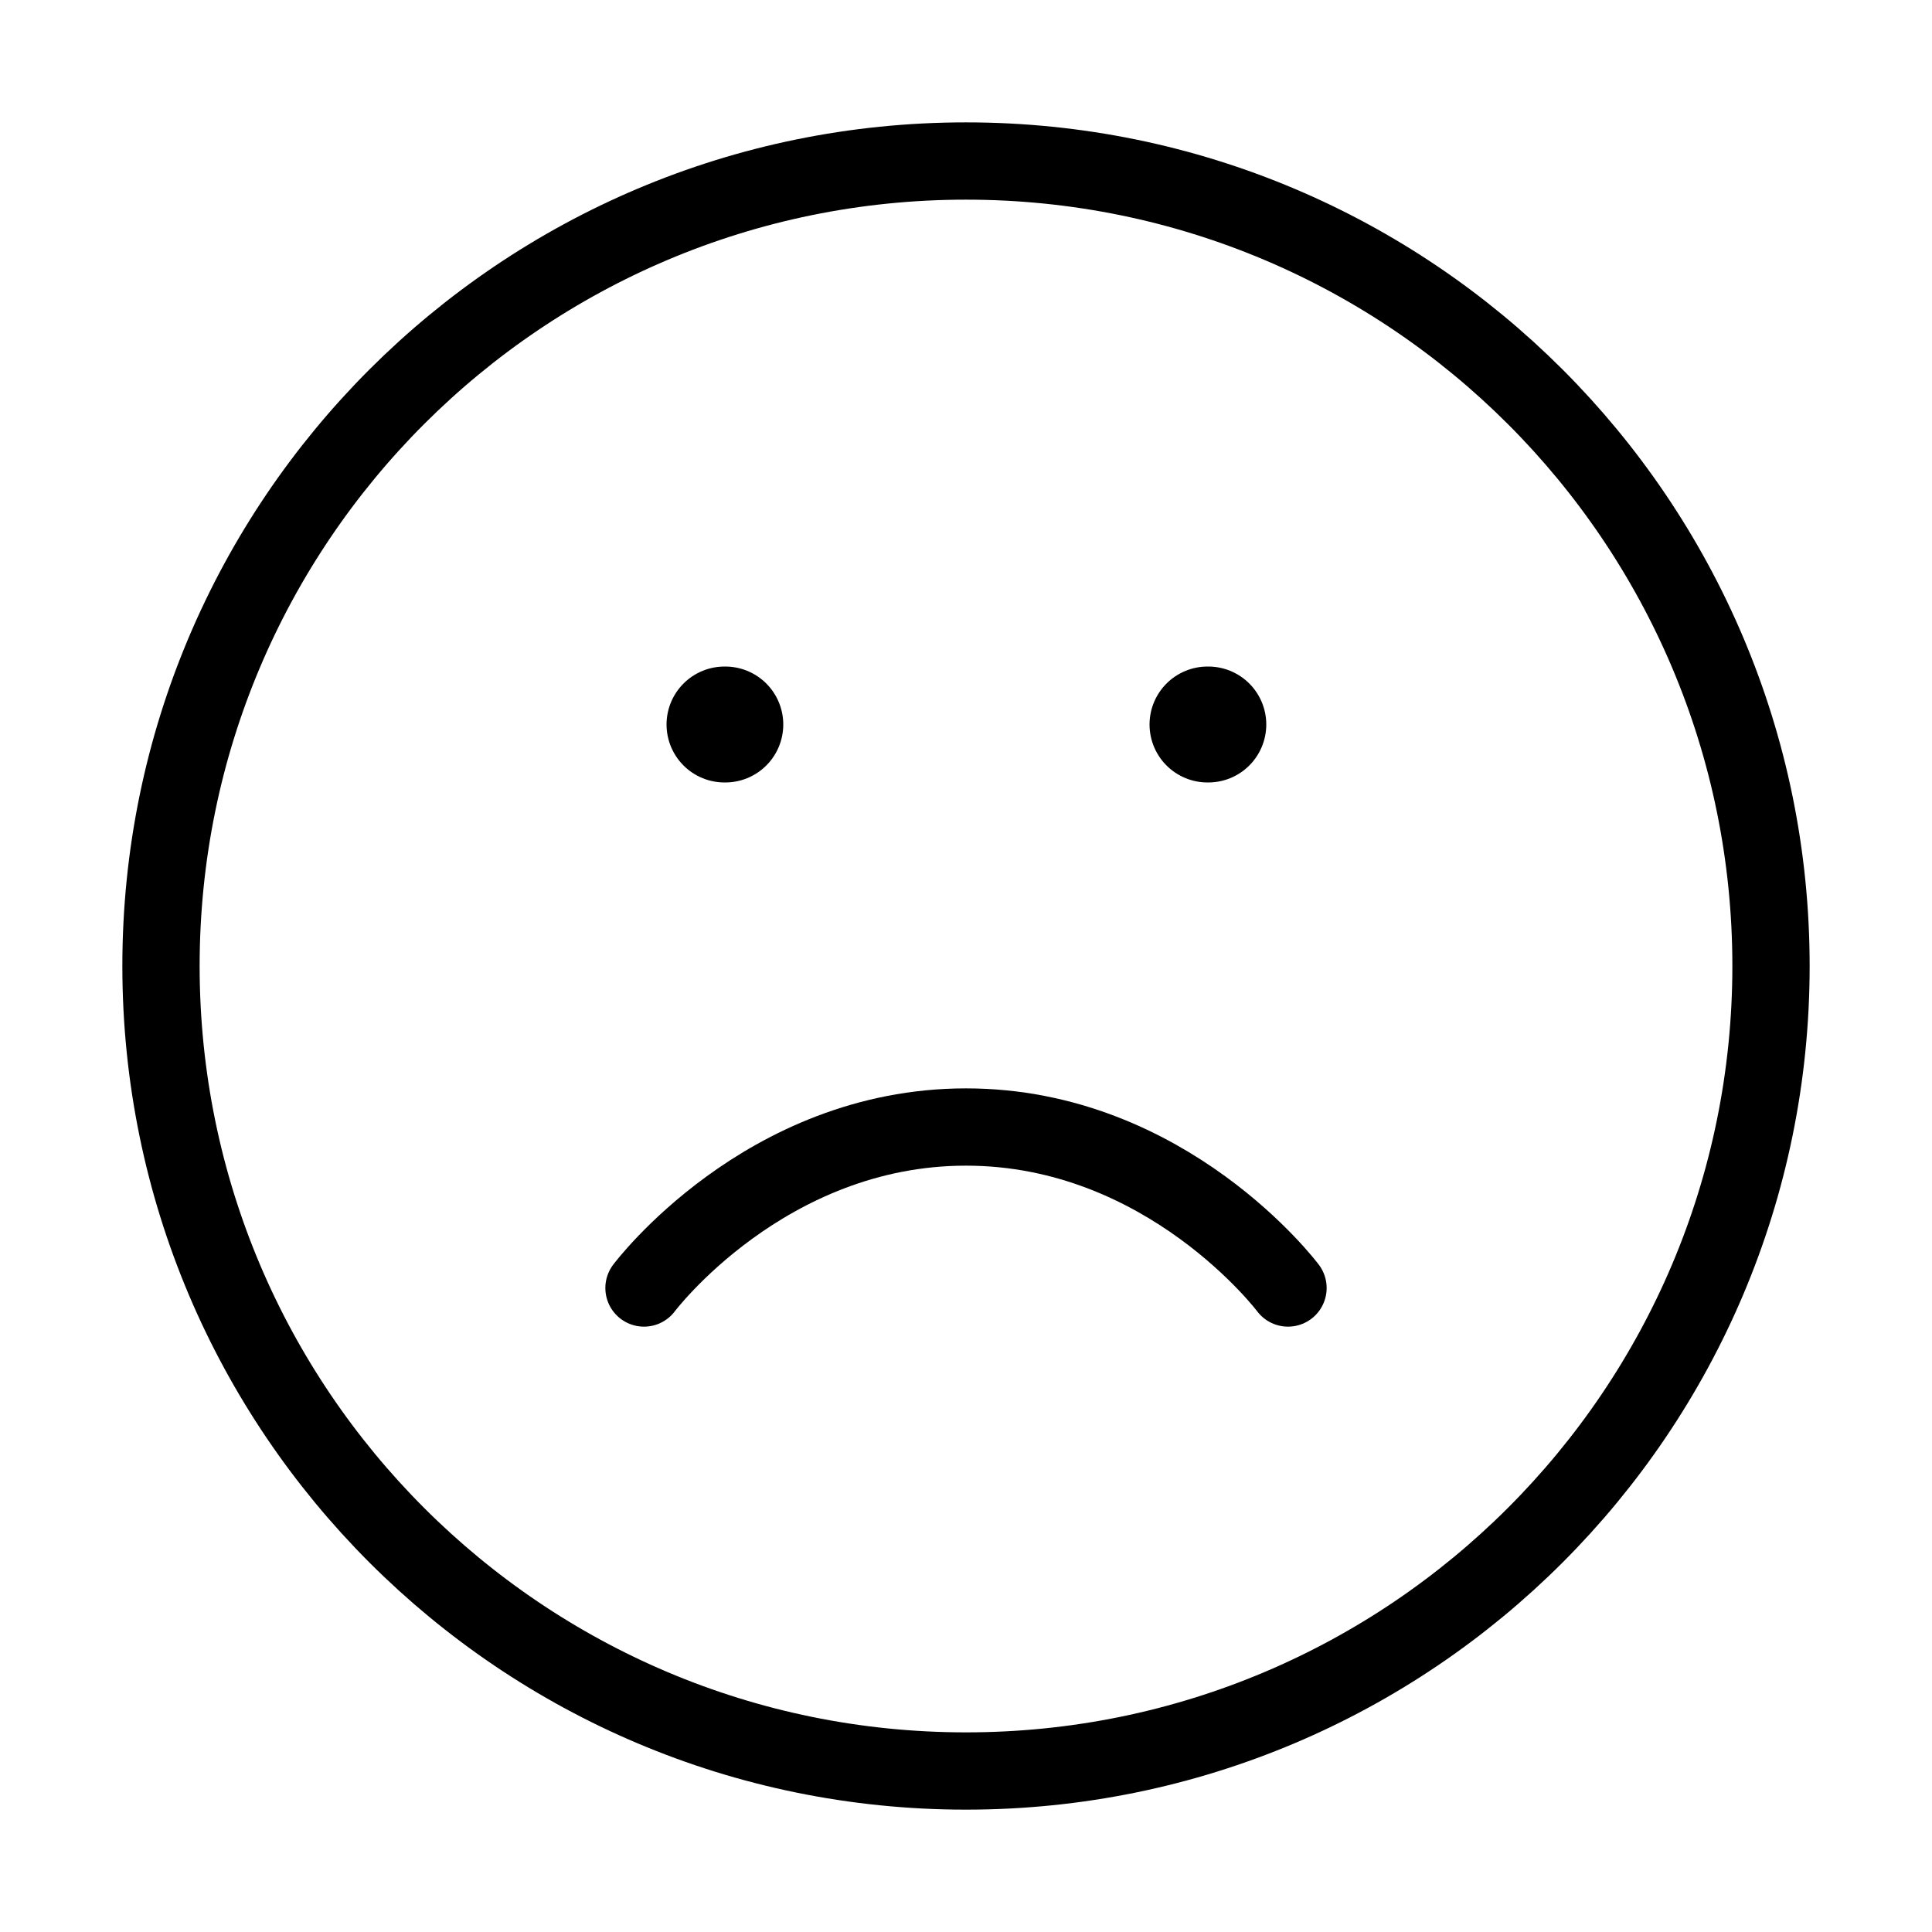 <svg width="100" height="100" viewBox="0 0 100 100" fill="none" xmlns="http://www.w3.org/2000/svg">
<path d="M50 91.667C73.012 91.667 91.667 73.012 91.667 50C91.667 26.988 73.012 8.334 50 8.334C26.988 8.334 8.333 26.988 8.333 50C8.333 73.012 26.988 91.667 50 91.667Z" stroke="black" stroke-width="4" stroke-linecap="round" stroke-linejoin="round"/>
<path d="M66.667 66.667C66.667 66.667 60.417 58.334 50 58.334C39.583 58.334 33.333 66.667 33.333 66.667" stroke="black" stroke-width="4" stroke-linecap="round" stroke-linejoin="round"/>
<path d="M37.5 37.5H37.542" stroke="black" stroke-width="6" stroke-linecap="round" stroke-linejoin="round"/>
<path d="M62.5 37.5H62.542" stroke="black" stroke-width="6" stroke-linecap="round" stroke-linejoin="round"/>
</svg>
